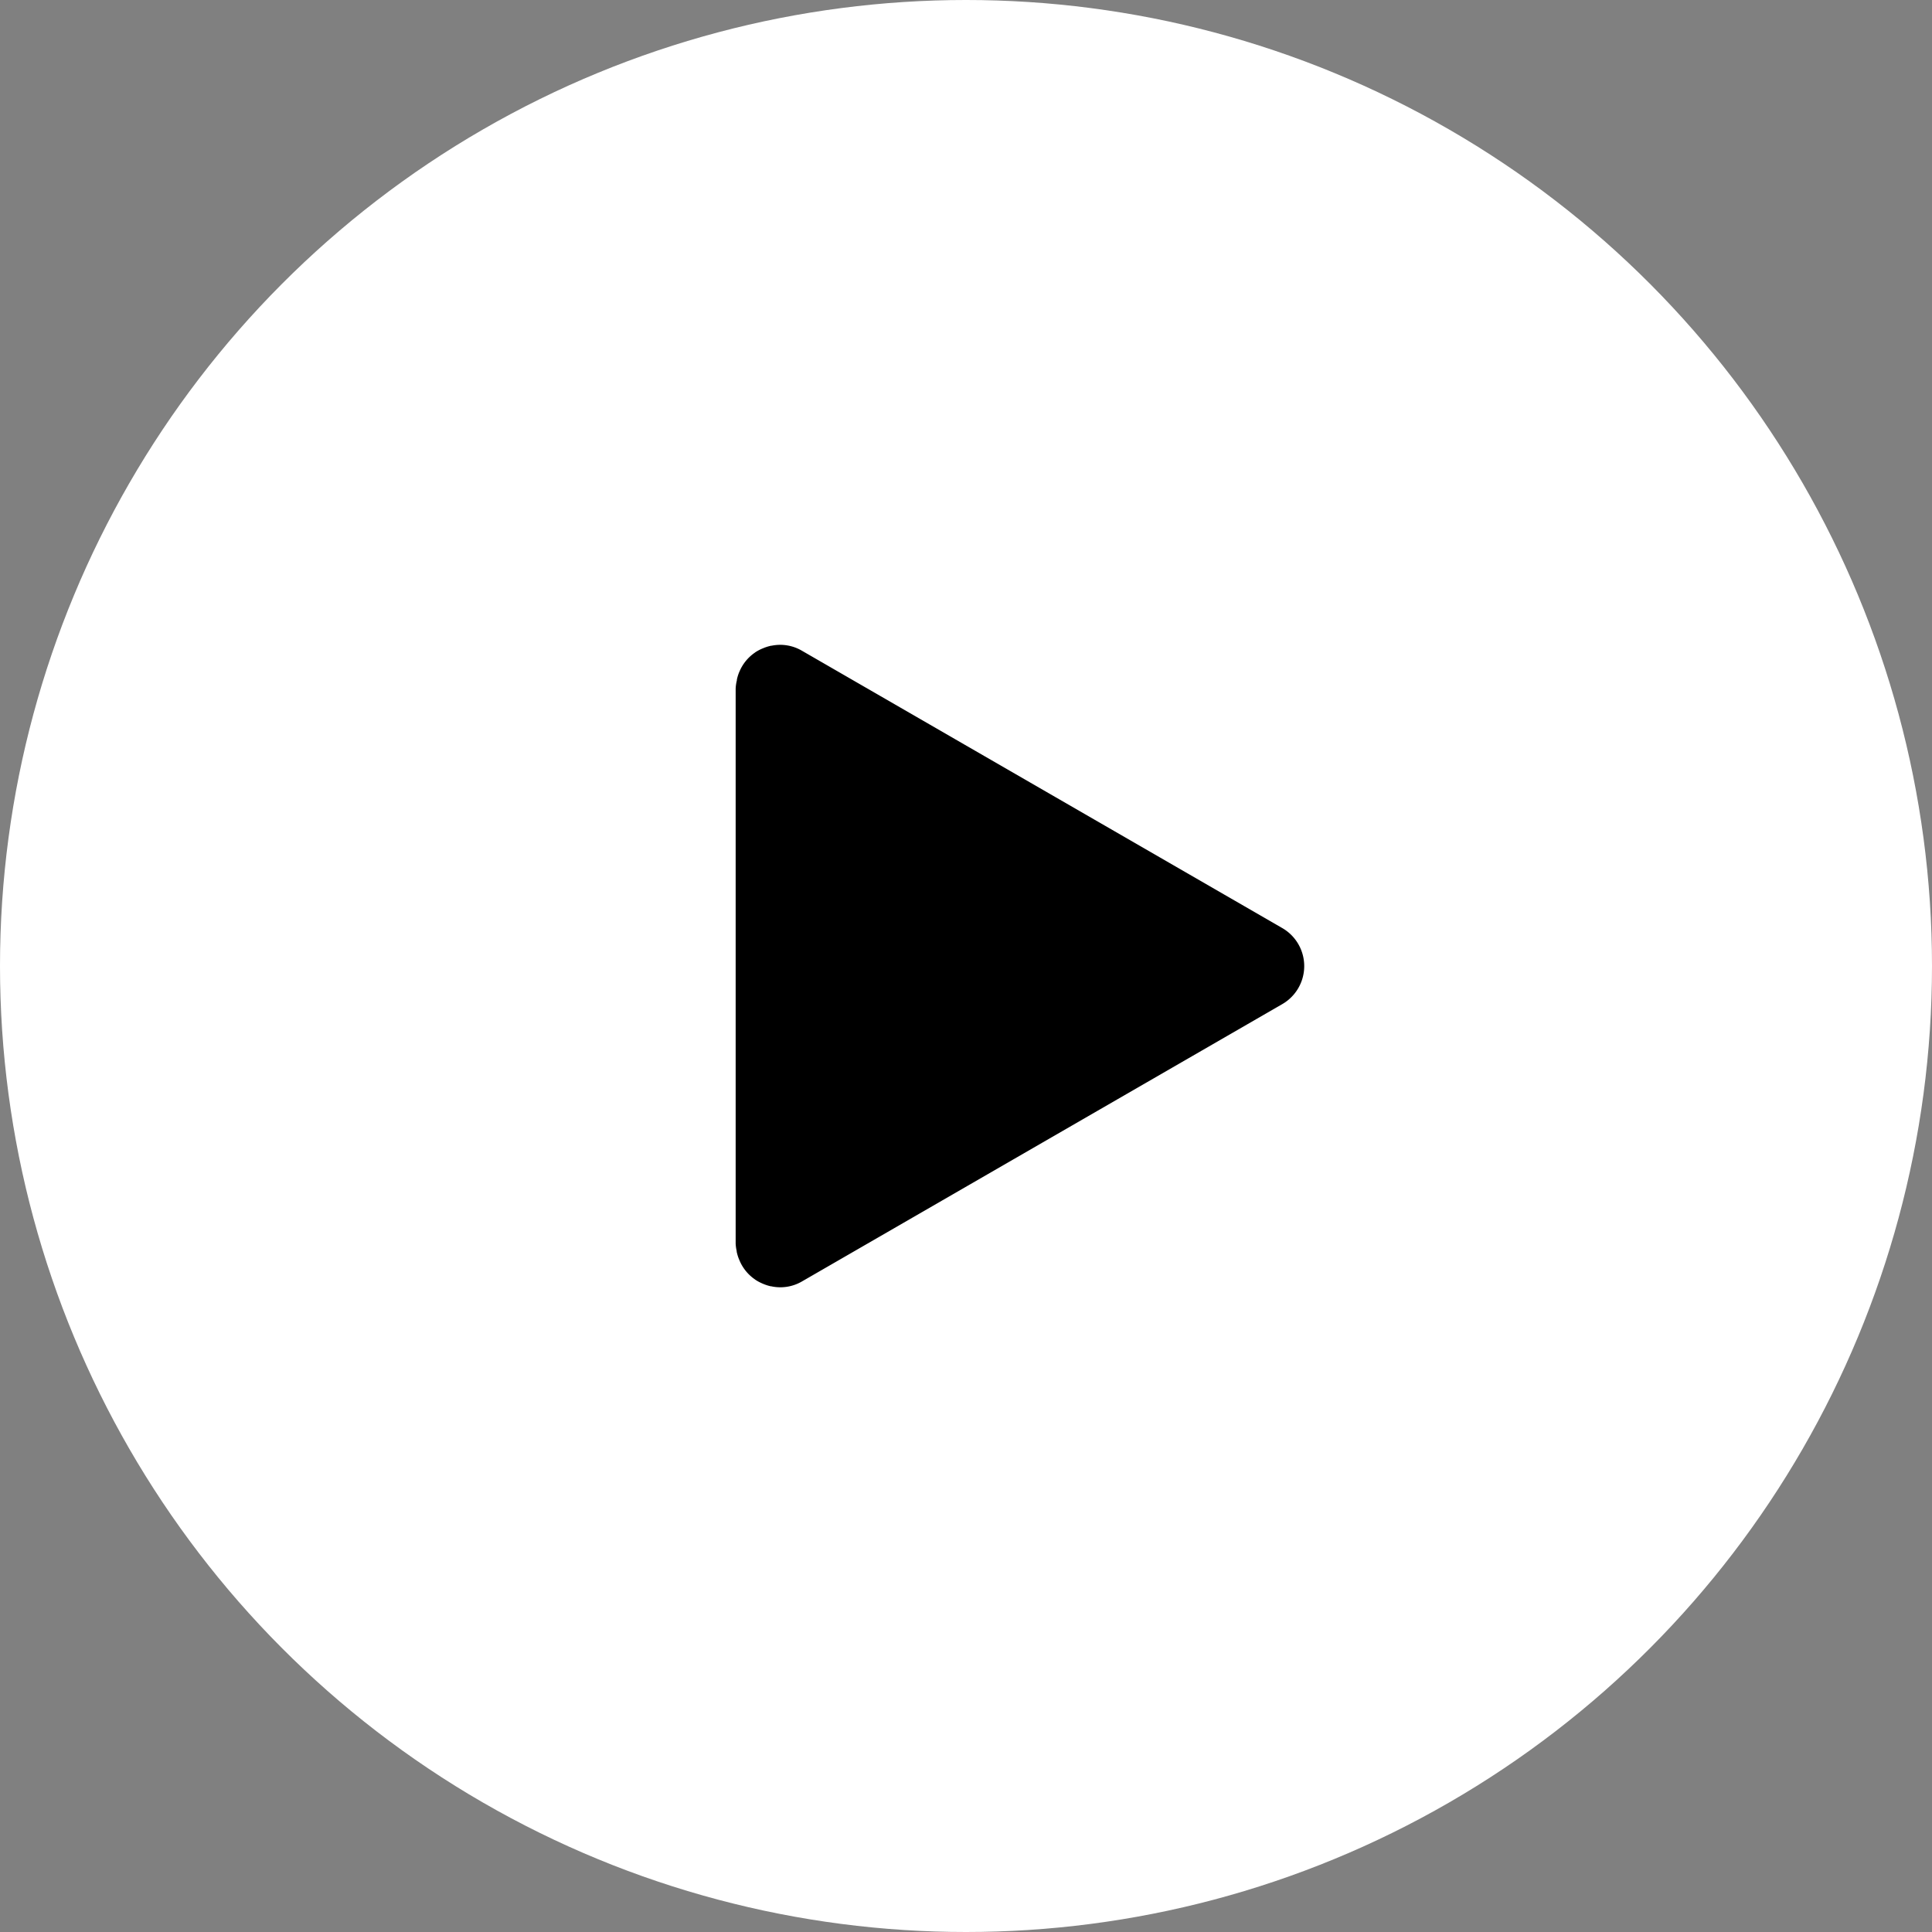 <svg xmlns="http://www.w3.org/2000/svg" width="80" height="80" viewBox="0 0 80 80">
  <rect x="0" y="0" width="80" height="80" fill="#808080" stroke="none"/>
  <g id="icon_youtube" transform="translate(-29 -134)">
    <circle id="楕円形_1" data-name="楕円形 1" cx="40" cy="40" r="40" transform="translate(29 134)" fill="#fff"/>
    <path id="パス_6" data-name="パス 6" d="M223.766,169.565l-19.9-11.49a1.775,1.775,0,0,0-1.232-.2c-.017,0-.034,0-.05.007a1.768,1.768,0,0,0-.28.087l-.092.038a1.9,1.9,0,0,0-.258.14l-.024.019a1.794,1.794,0,0,0-.624.756c-.007.017-.015.033-.022.05a1.758,1.758,0,0,0-.095.306c0,.019,0,.04-.008.06a1.785,1.785,0,0,0-.043.314v22.98a1.8,1.8,0,0,0,.043.314c0,.02,0,.04.008.059a1.733,1.733,0,0,0,.1.306l.021.049a1.792,1.792,0,0,0,.627.757l.022.017a1.821,1.821,0,0,0,.26.141c.029.014.059.026.089.038a1.744,1.744,0,0,0,.282.088c.016,0,.033,0,.049.007a1.776,1.776,0,0,0,1.232-.2l19.9-11.49A1.818,1.818,0,0,0,223.766,169.565Z" transform="translate(-141.676 2.861)"/>
  </g>
</svg>
